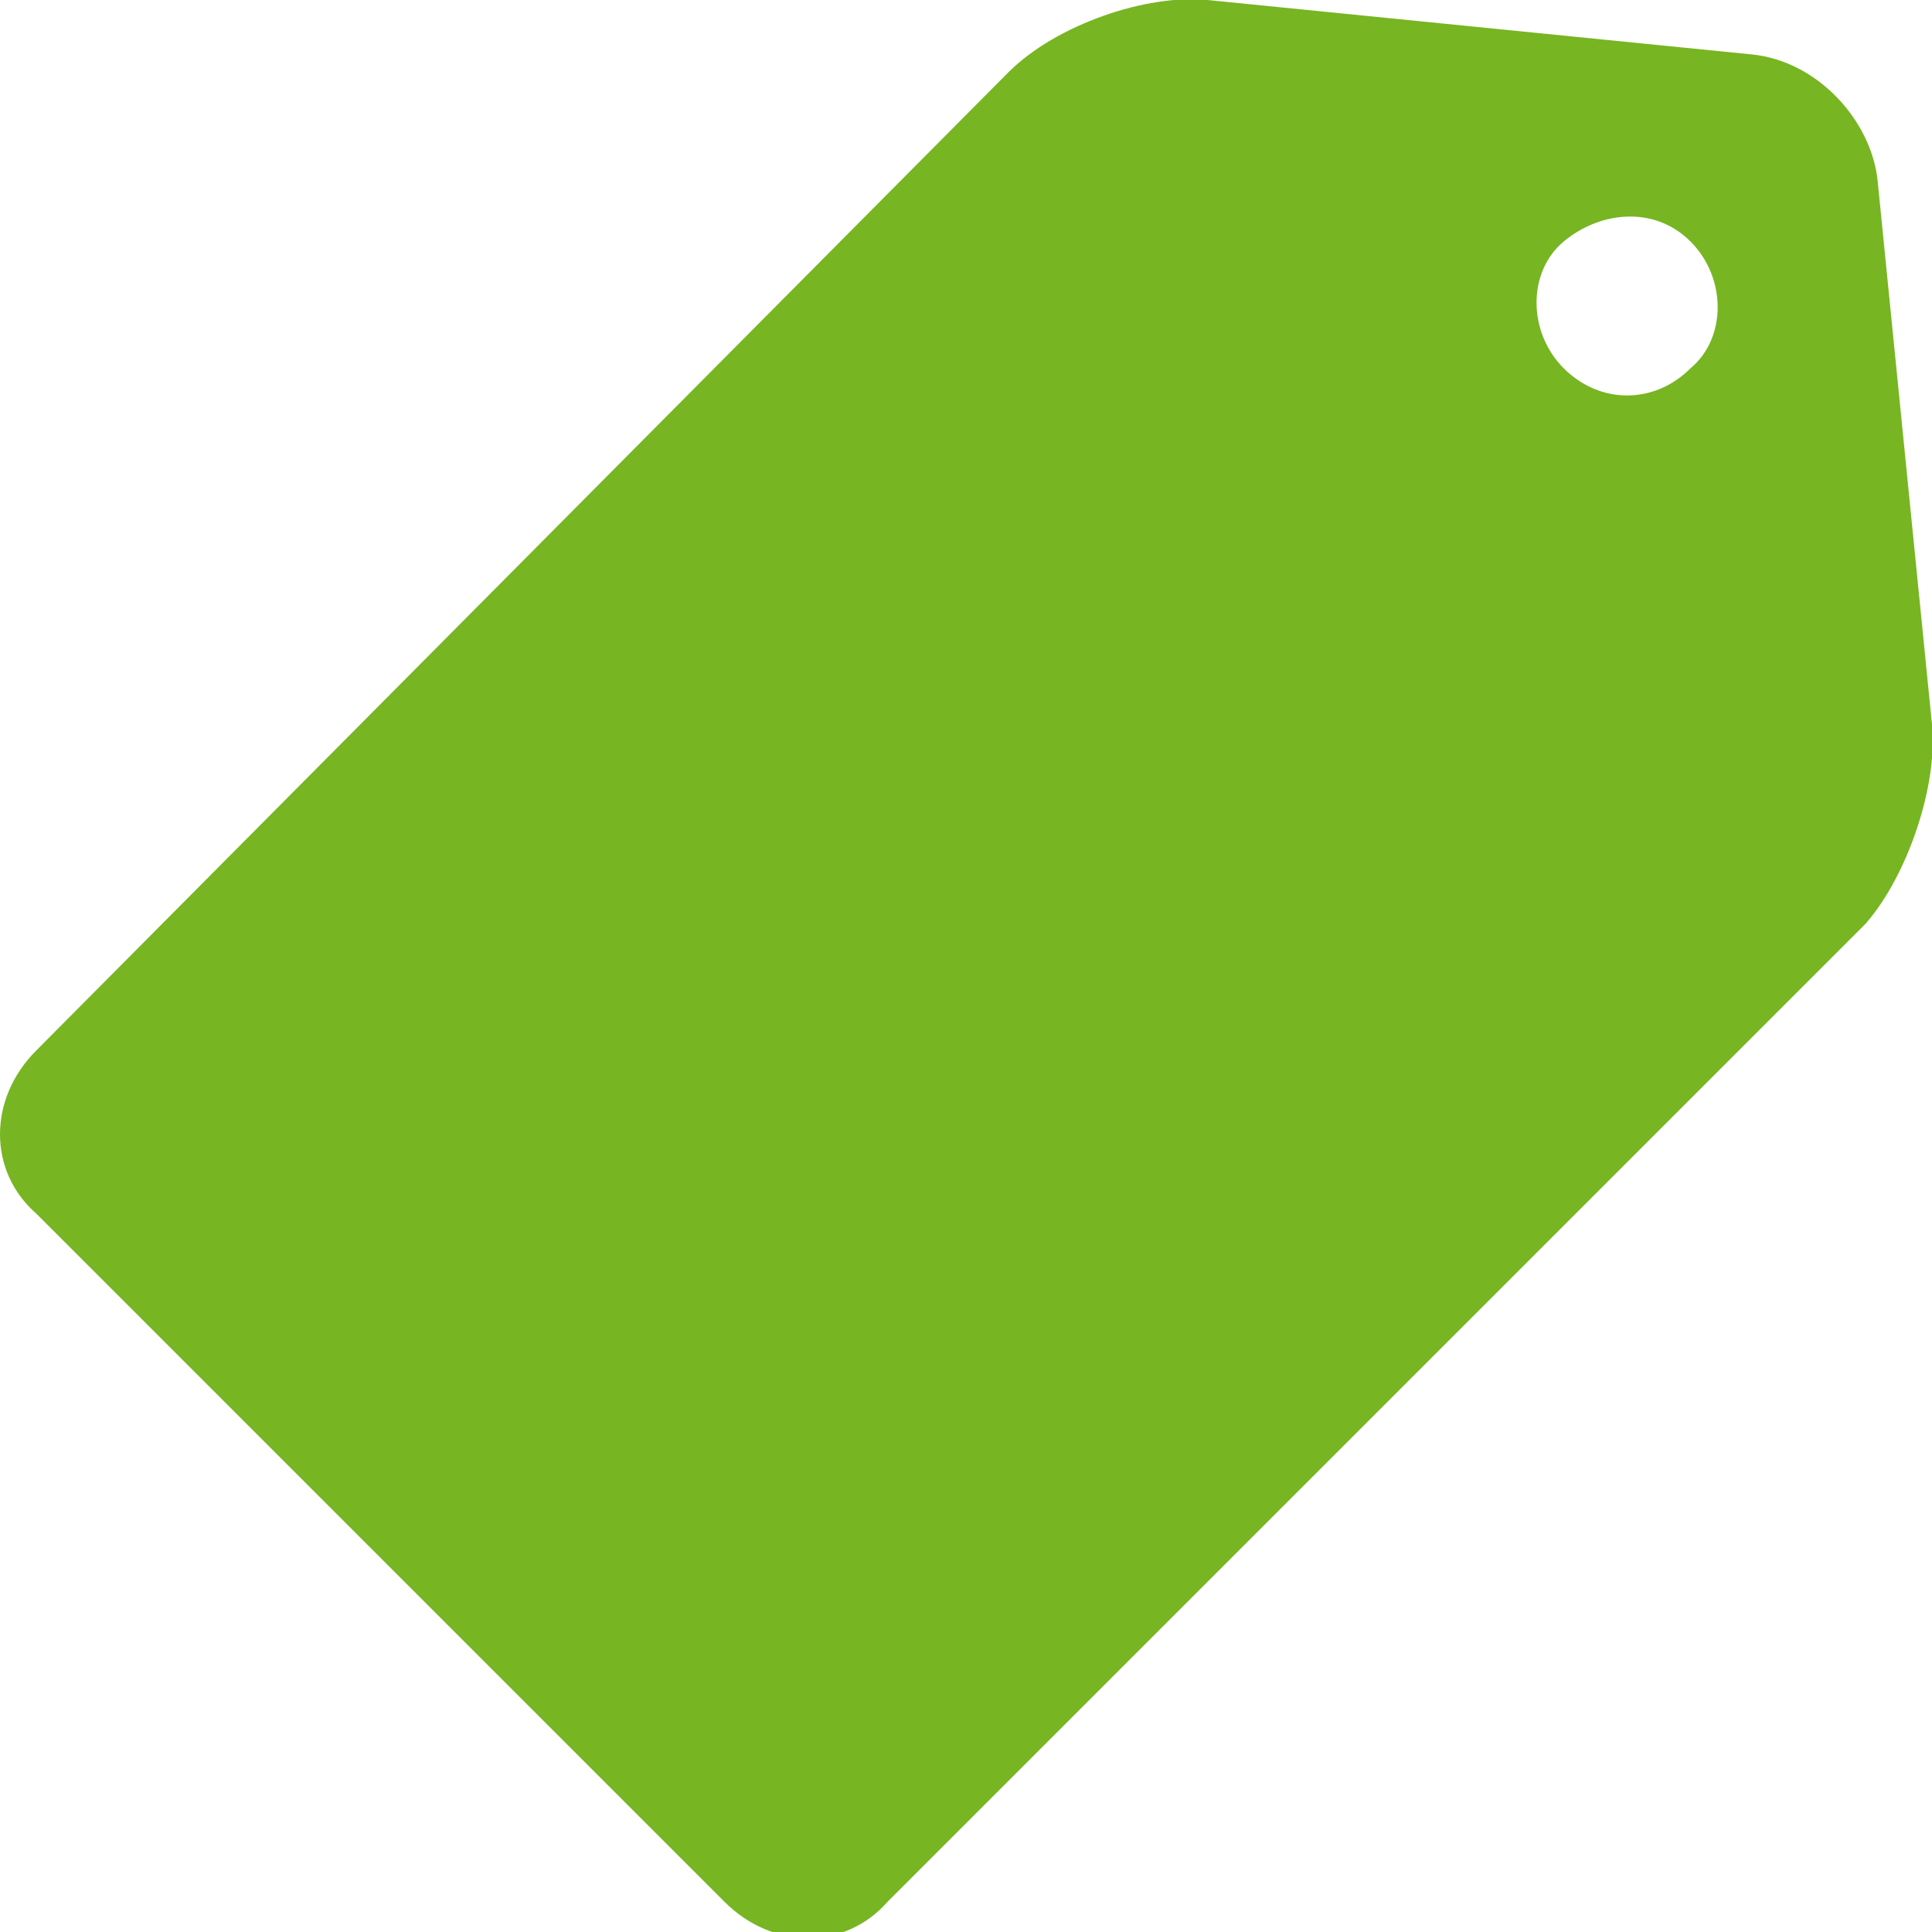 <?xml version="1.0" encoding="utf-8"?>
<!-- Generator: Adobe Illustrator 27.4.1, SVG Export Plug-In . SVG Version: 6.00 Build 0)  -->
<svg version="1.1" id="_レイヤー_2" xmlns="http://www.w3.org/2000/svg" xmlns:xlink="http://www.w3.org/1999/xlink" x="0px"
	 y="0px" viewBox="0 0 32 32" style="enable-background:new 0 0 32 32;" xml:space="preserve">
<style type="text/css">
	.st0{fill:#77B522;}
</style>
<g id="_レイヤー_1-2">
	<path class="st0" d="M32,12l-0.9-9c-0.1-1-1-2-2.1-2.1L20,0c-1-0.1-2.5,0.4-3.3,1.2L0.6,17.4c-0.8,0.8-0.8,2,0,2.7l11.4,11.4
		c0.8,0.8,2,0.8,2.7,0l16.2-16.2C31.6,14.5,32.1,13,32,12L32,12z M28,6.1c-0.6,0.6-1.5,0.6-2.1,0s-0.6-1.6,0-2.1s1.5-0.6,2.1,0
		S28.6,5.6,28,6.1z"/>
</g>
</svg>
